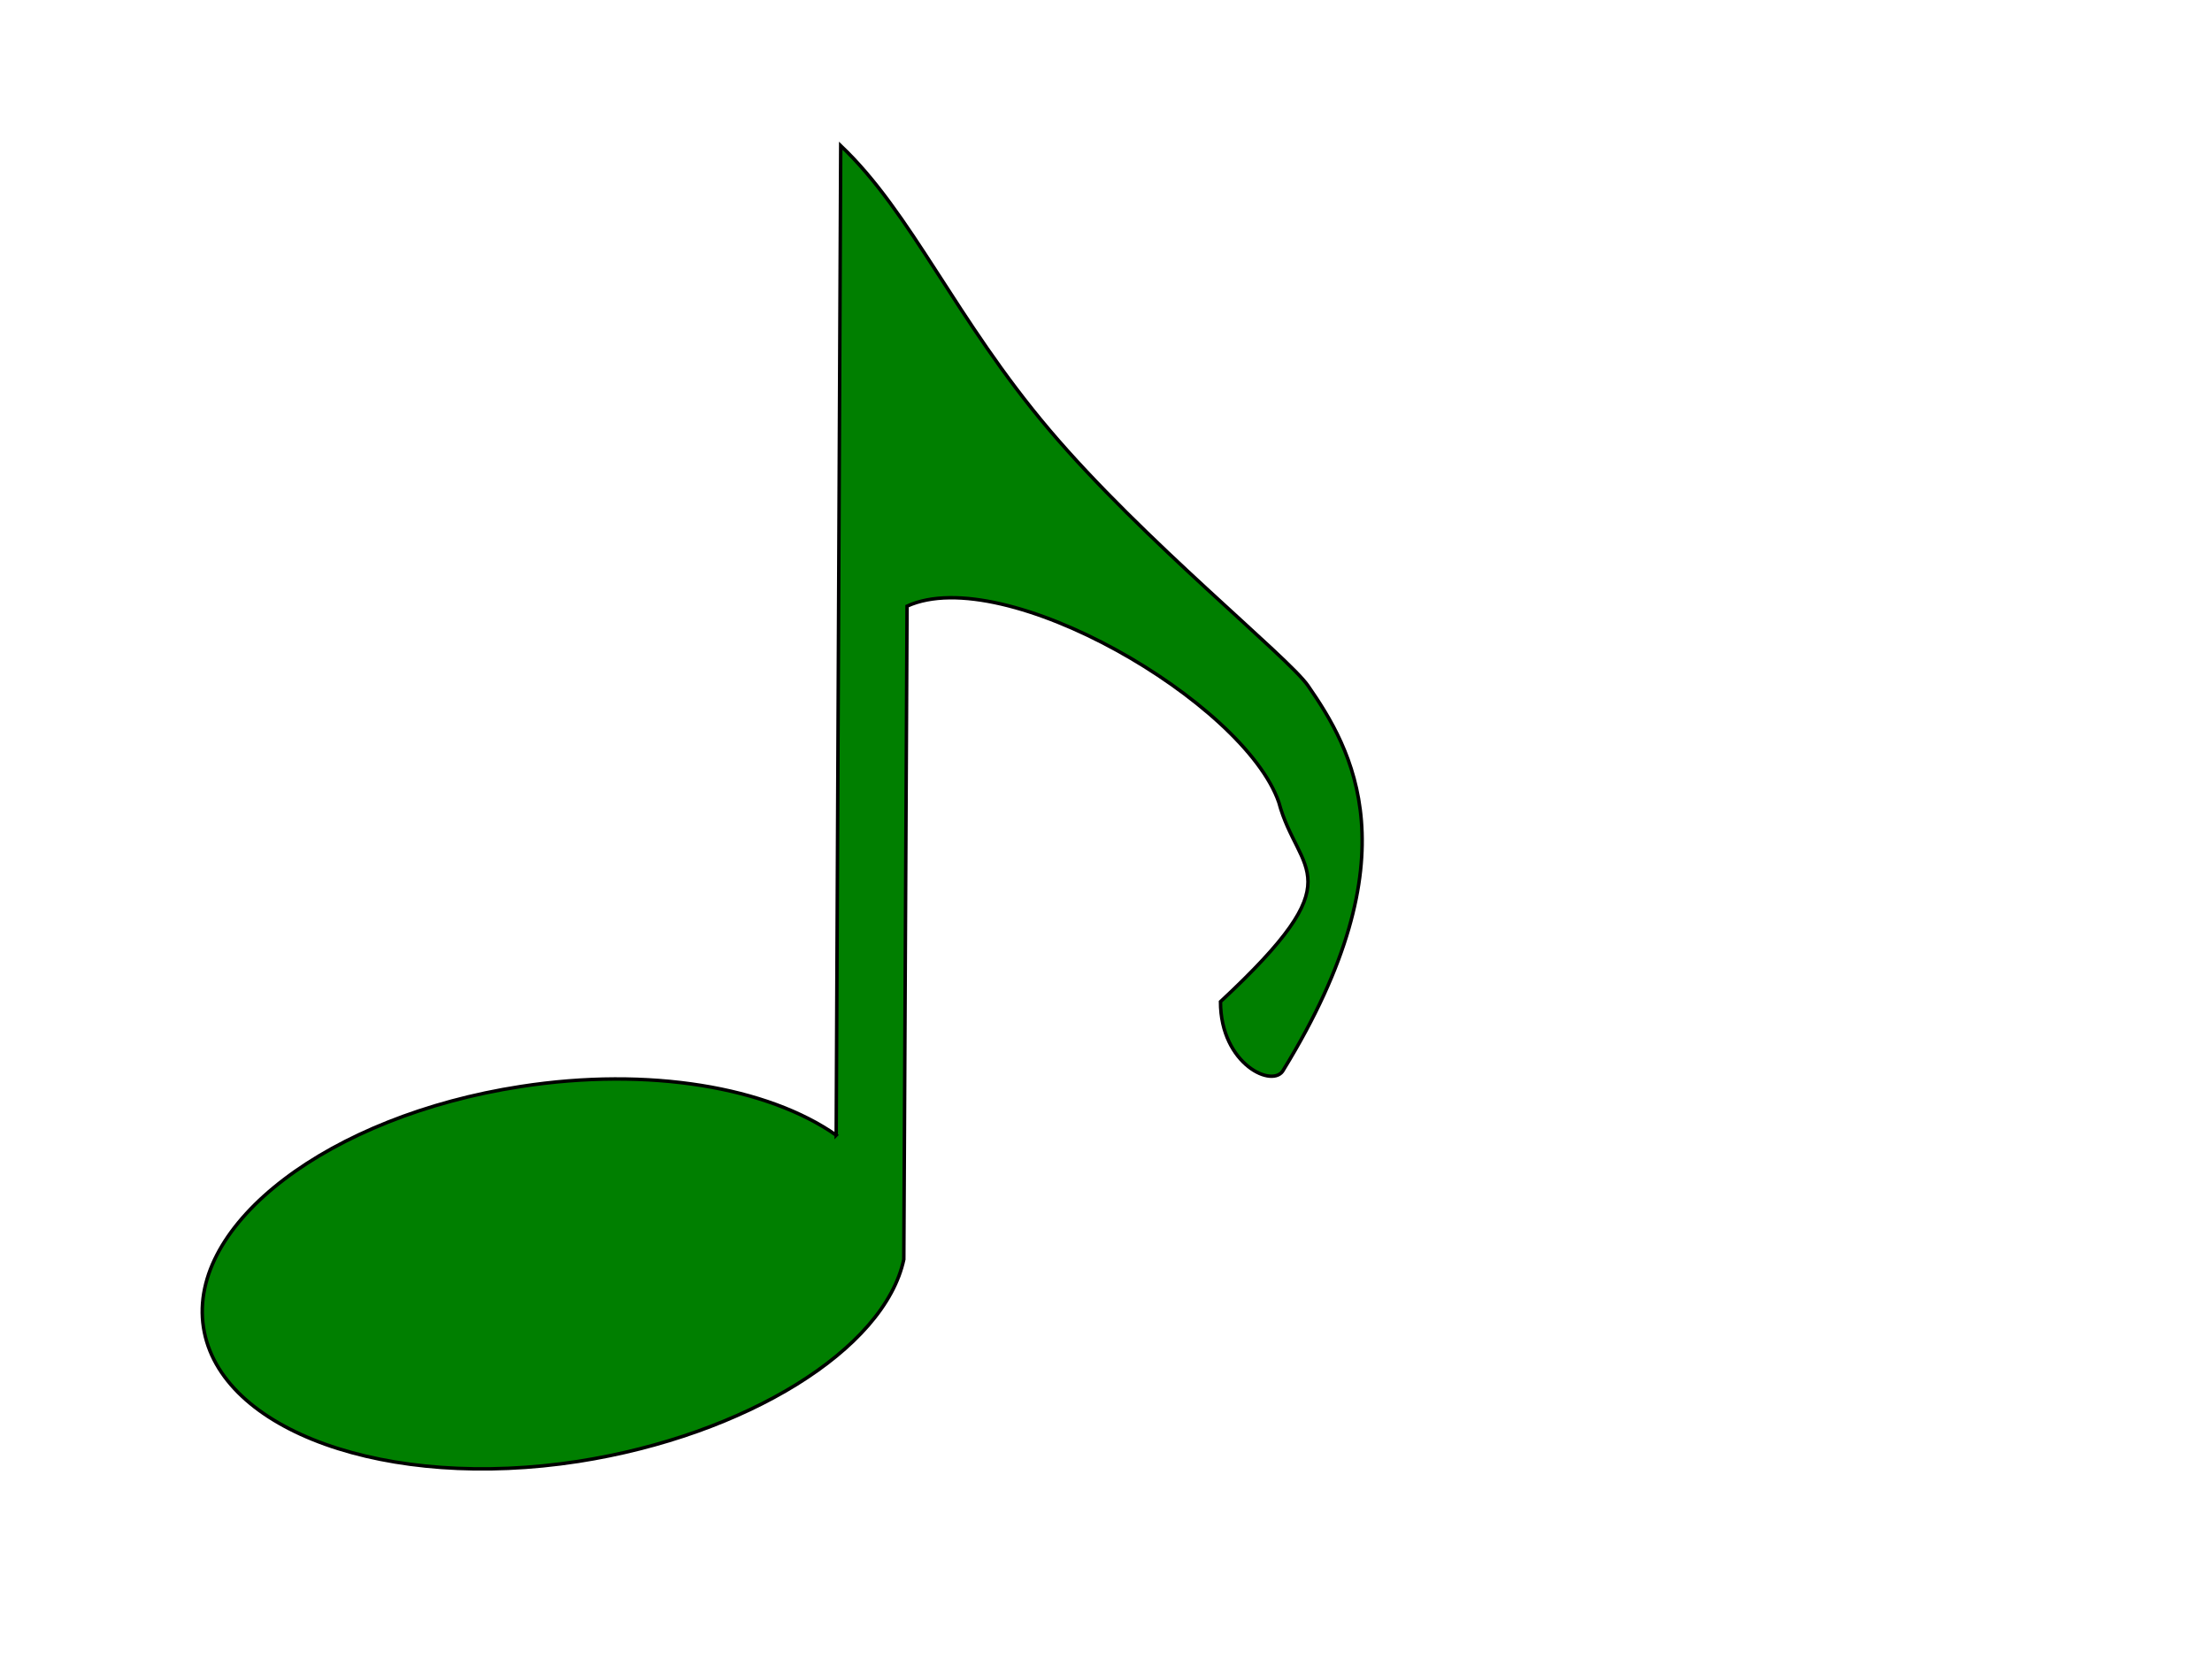 <?xml version="1.0"?><svg width="640" height="480" xmlns="http://www.w3.org/2000/svg">
 <g>
  <title>Layer 1</title>
  <path fill="#007f00" fill-rule="evenodd" stroke="#000000" id="path625" d="m241.938,328.438c-19.688,-13.812 -54,-19.875 -91.375,-14.062c-55.312,8.562 -96.312,39.75 -91.688,69.688c4.625,29.938 53.188,47.312 108.5,38.75c48.312,-7.562 88.562,-32.312 94.125,-58.438l0.938,-189c28.062,-12.812 97.5,27.75 107.562,56.75c5.625,21.062 22.5,21.062 -16.875,57.688c0,18.25 15.438,25.312 18.25,19.688c38,-61.938 19.688,-92.875 7.062,-111.125c-5.812,-8.375 -47.631,-41.92 -74.843,-74.018c-27.212,-32.097 -39.816,-62.747 -60.352,-82.211l-1.305,286.291z"/>
 </g>
</svg>